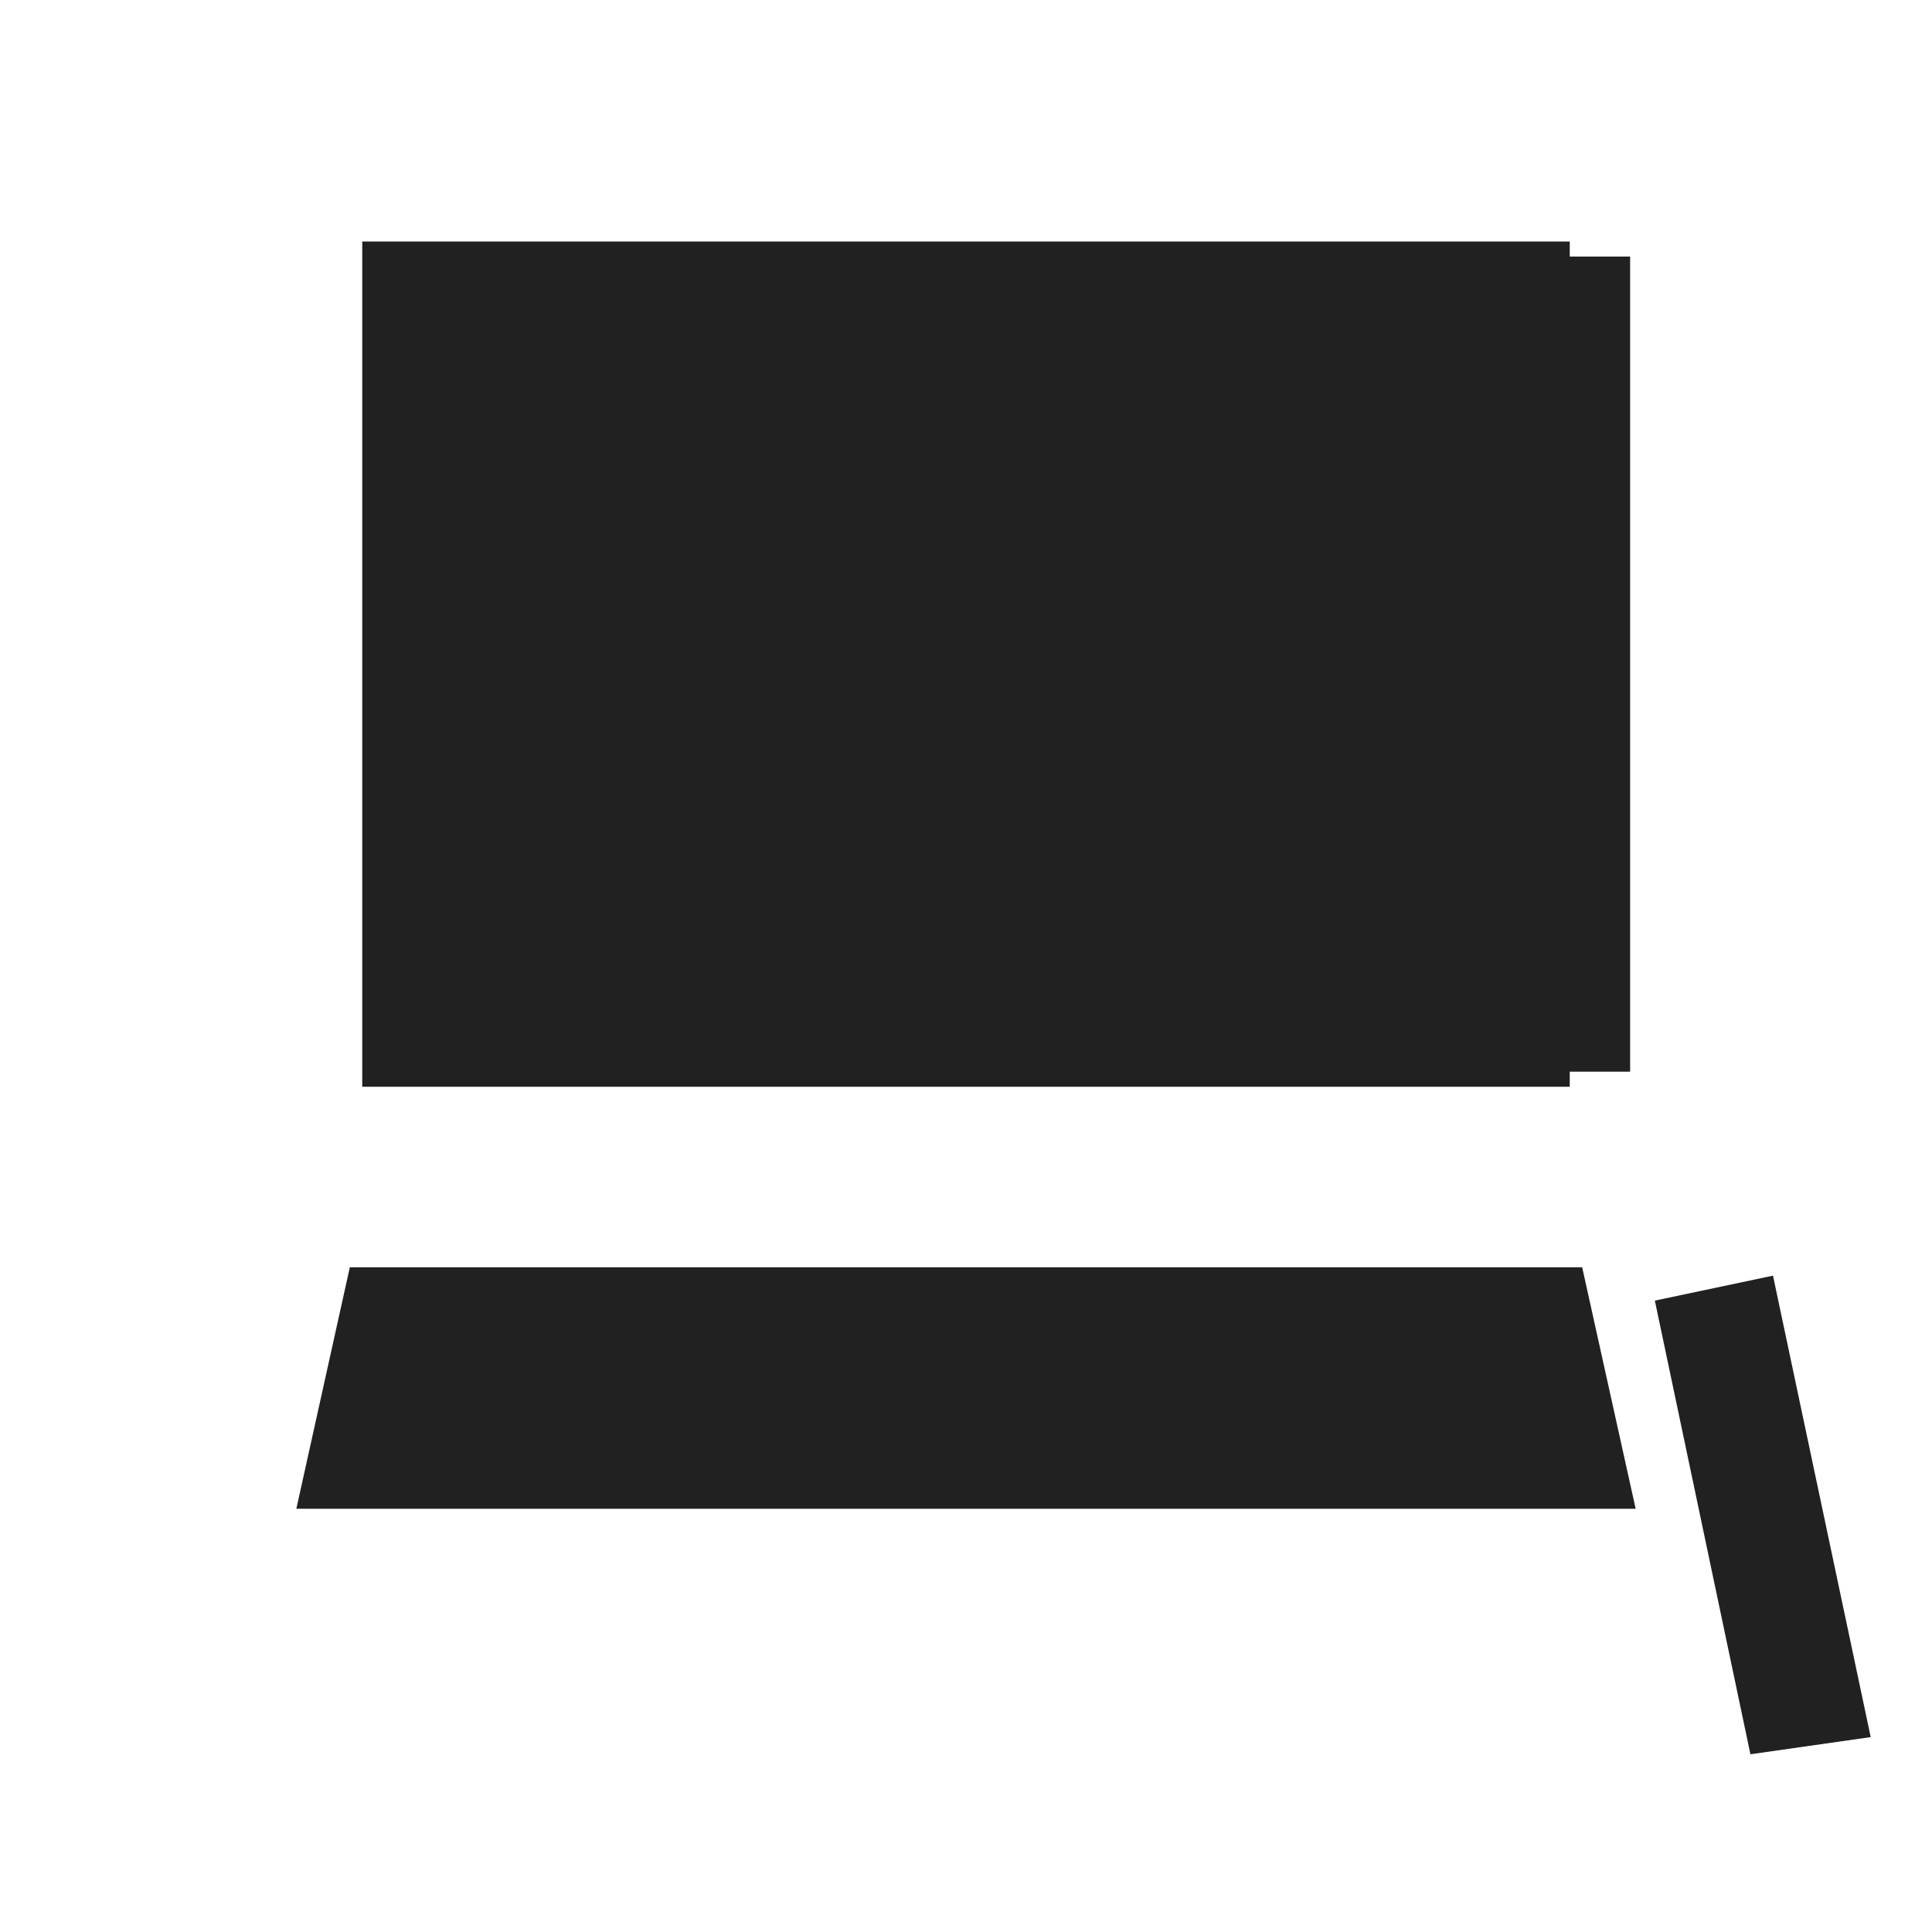<svg width="32" height="32" viewBox="0 0 32 32" fill="none" xmlns="http://www.w3.org/2000/svg">
<path d="M28.388 21.336L29.785 27.933L29.778 27.934L28.388 21.336ZM25.846 23.99H6.154L6.597 21.99H25.403L25.846 23.99ZM26 17.75V4.25V17.75ZM7 5H25V17H7V5Z" fill="#212121" stroke="#212121" stroke-width="2"/>
</svg>
